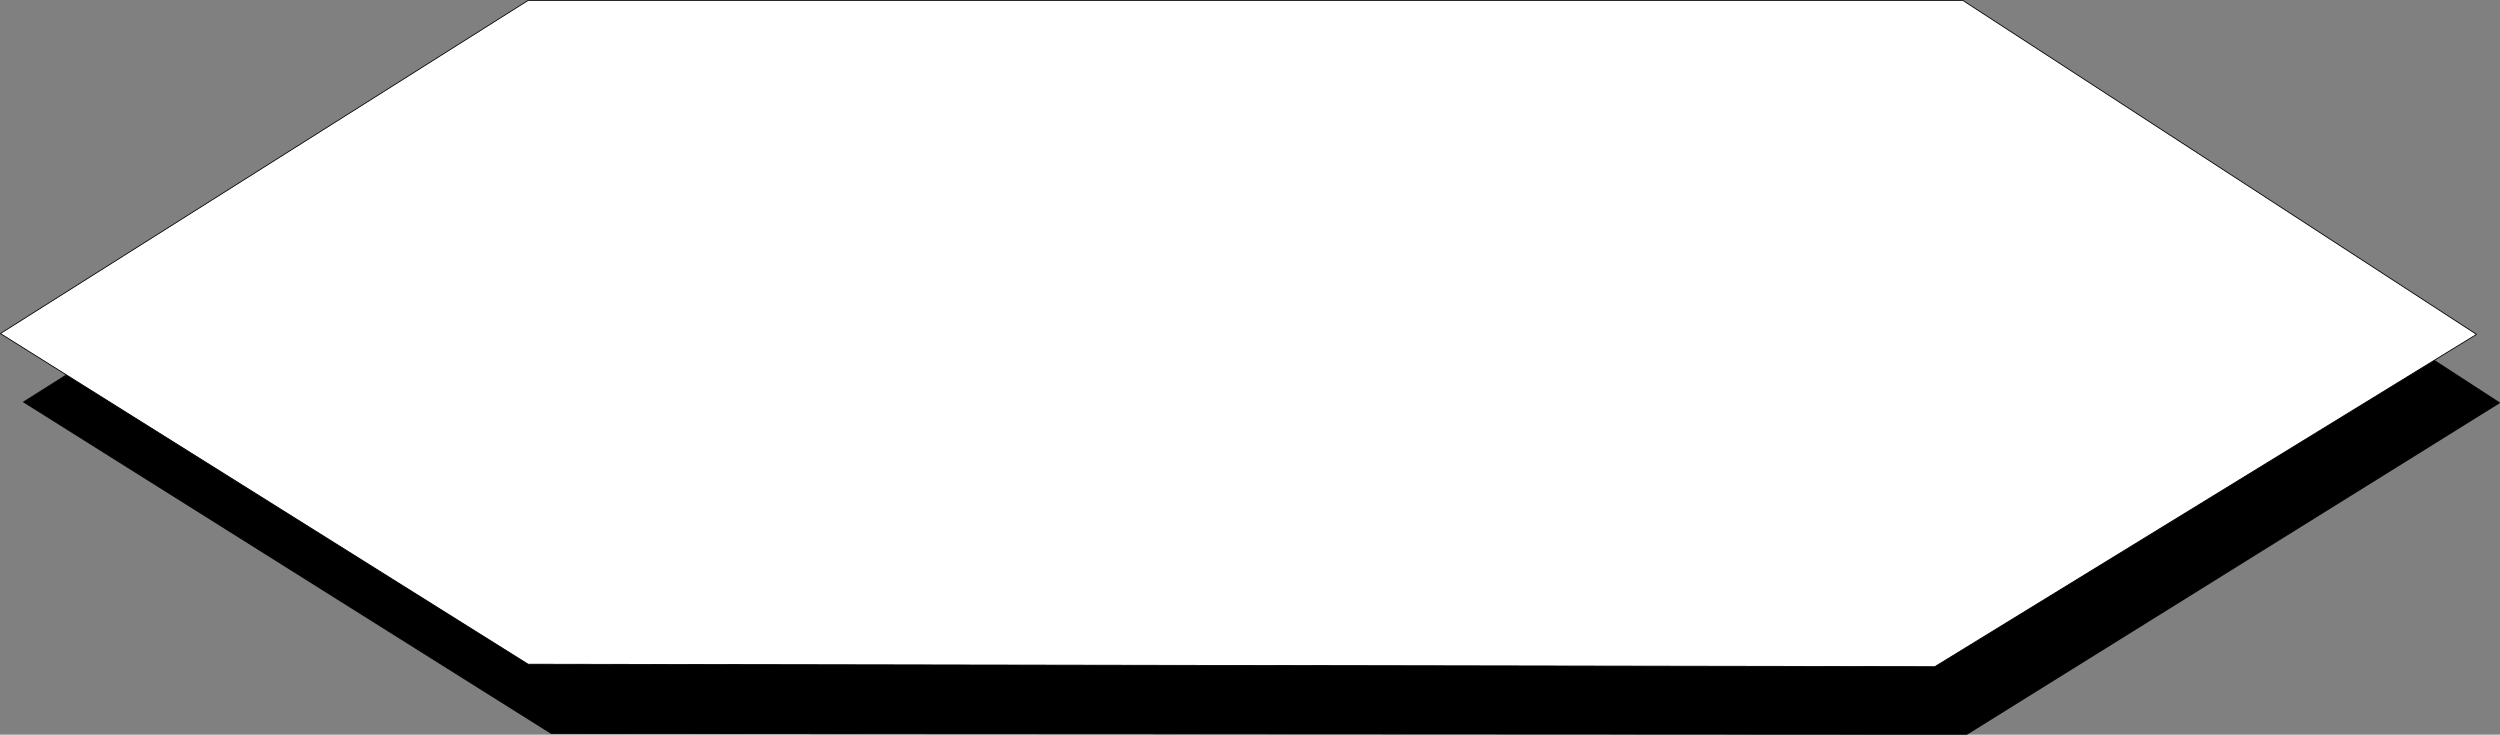 <?xml version="1.0" encoding="UTF-8" standalone="no"?>
<svg
   version="1.0"
   width="129.638mm"
   height="38.098mm"
   id="svg4"
   sodipodi:docname="Quest 1.wmf"
   xmlns:inkscape="http://www.inkscape.org/namespaces/inkscape"
   xmlns:sodipodi="http://sodipodi.sourceforge.net/DTD/sodipodi-0.dtd"
   xmlns="http://www.w3.org/2000/svg"
   xmlns:svg="http://www.w3.org/2000/svg">
  <rect width="100%" height="100%" fill="#808080" stroke="none"/>
  <sodipodi:namedview
     id="namedview4"
     pagecolor="#ffffff"
     bordercolor="#000000"
     borderopacity="0.25"
     inkscape:showpageshadow="2"
     inkscape:pageopacity="0.0"
     inkscape:pagecheckerboard="0"
     inkscape:deskcolor="#d1d1d1"
     inkscape:document-units="mm" />
  <defs
     id="defs1">
    <pattern
       id="WMFhbasepattern"
       patternUnits="userSpaceOnUse"
       width="6"
       height="6"
       x="0"
       y="0" />
  </defs>
  <path
     style="fill:#000000;fill-opacity:1;fill-rule:evenodd;stroke:none"
     d="M 385.496,143.913 489.89,78.946 389.052,13.494 H 108.029 L 4.606,78.784 108.029,143.751 Z"
     id="path1" />
  <path
     style="fill:none;stroke:#000000;stroke-width:0.162px;stroke-linecap:round;stroke-linejoin:round;stroke-miterlimit:4;stroke-dasharray:none;stroke-opacity:1"
     d="M 385.496,143.913 489.89,78.946 389.052,13.494 H 108.029 L 4.606,78.784 108.029,143.751 385.496,143.913 v 0"
     id="path2" />
  <path
     style="fill:#ffffff;fill-opacity:1;fill-rule:evenodd;stroke:none"
     d="M 379.194,130.661 485.365,65.532 384.688,0.081 H 103.505 L 0.081,65.371 103.505,130.176 l 275.689,0.485 z"
     id="path3" />
  <path
     style="fill:none;stroke:#000000;stroke-width:0.162px;stroke-linecap:round;stroke-linejoin:round;stroke-miterlimit:4;stroke-dasharray:none;stroke-opacity:1"
     d="M 379.194,130.661 485.365,65.532 384.688,0.081 H 103.505 L 0.081,65.371 103.505,130.176 l 275.689,0.485 v 0"
     id="path4" />
</svg>
